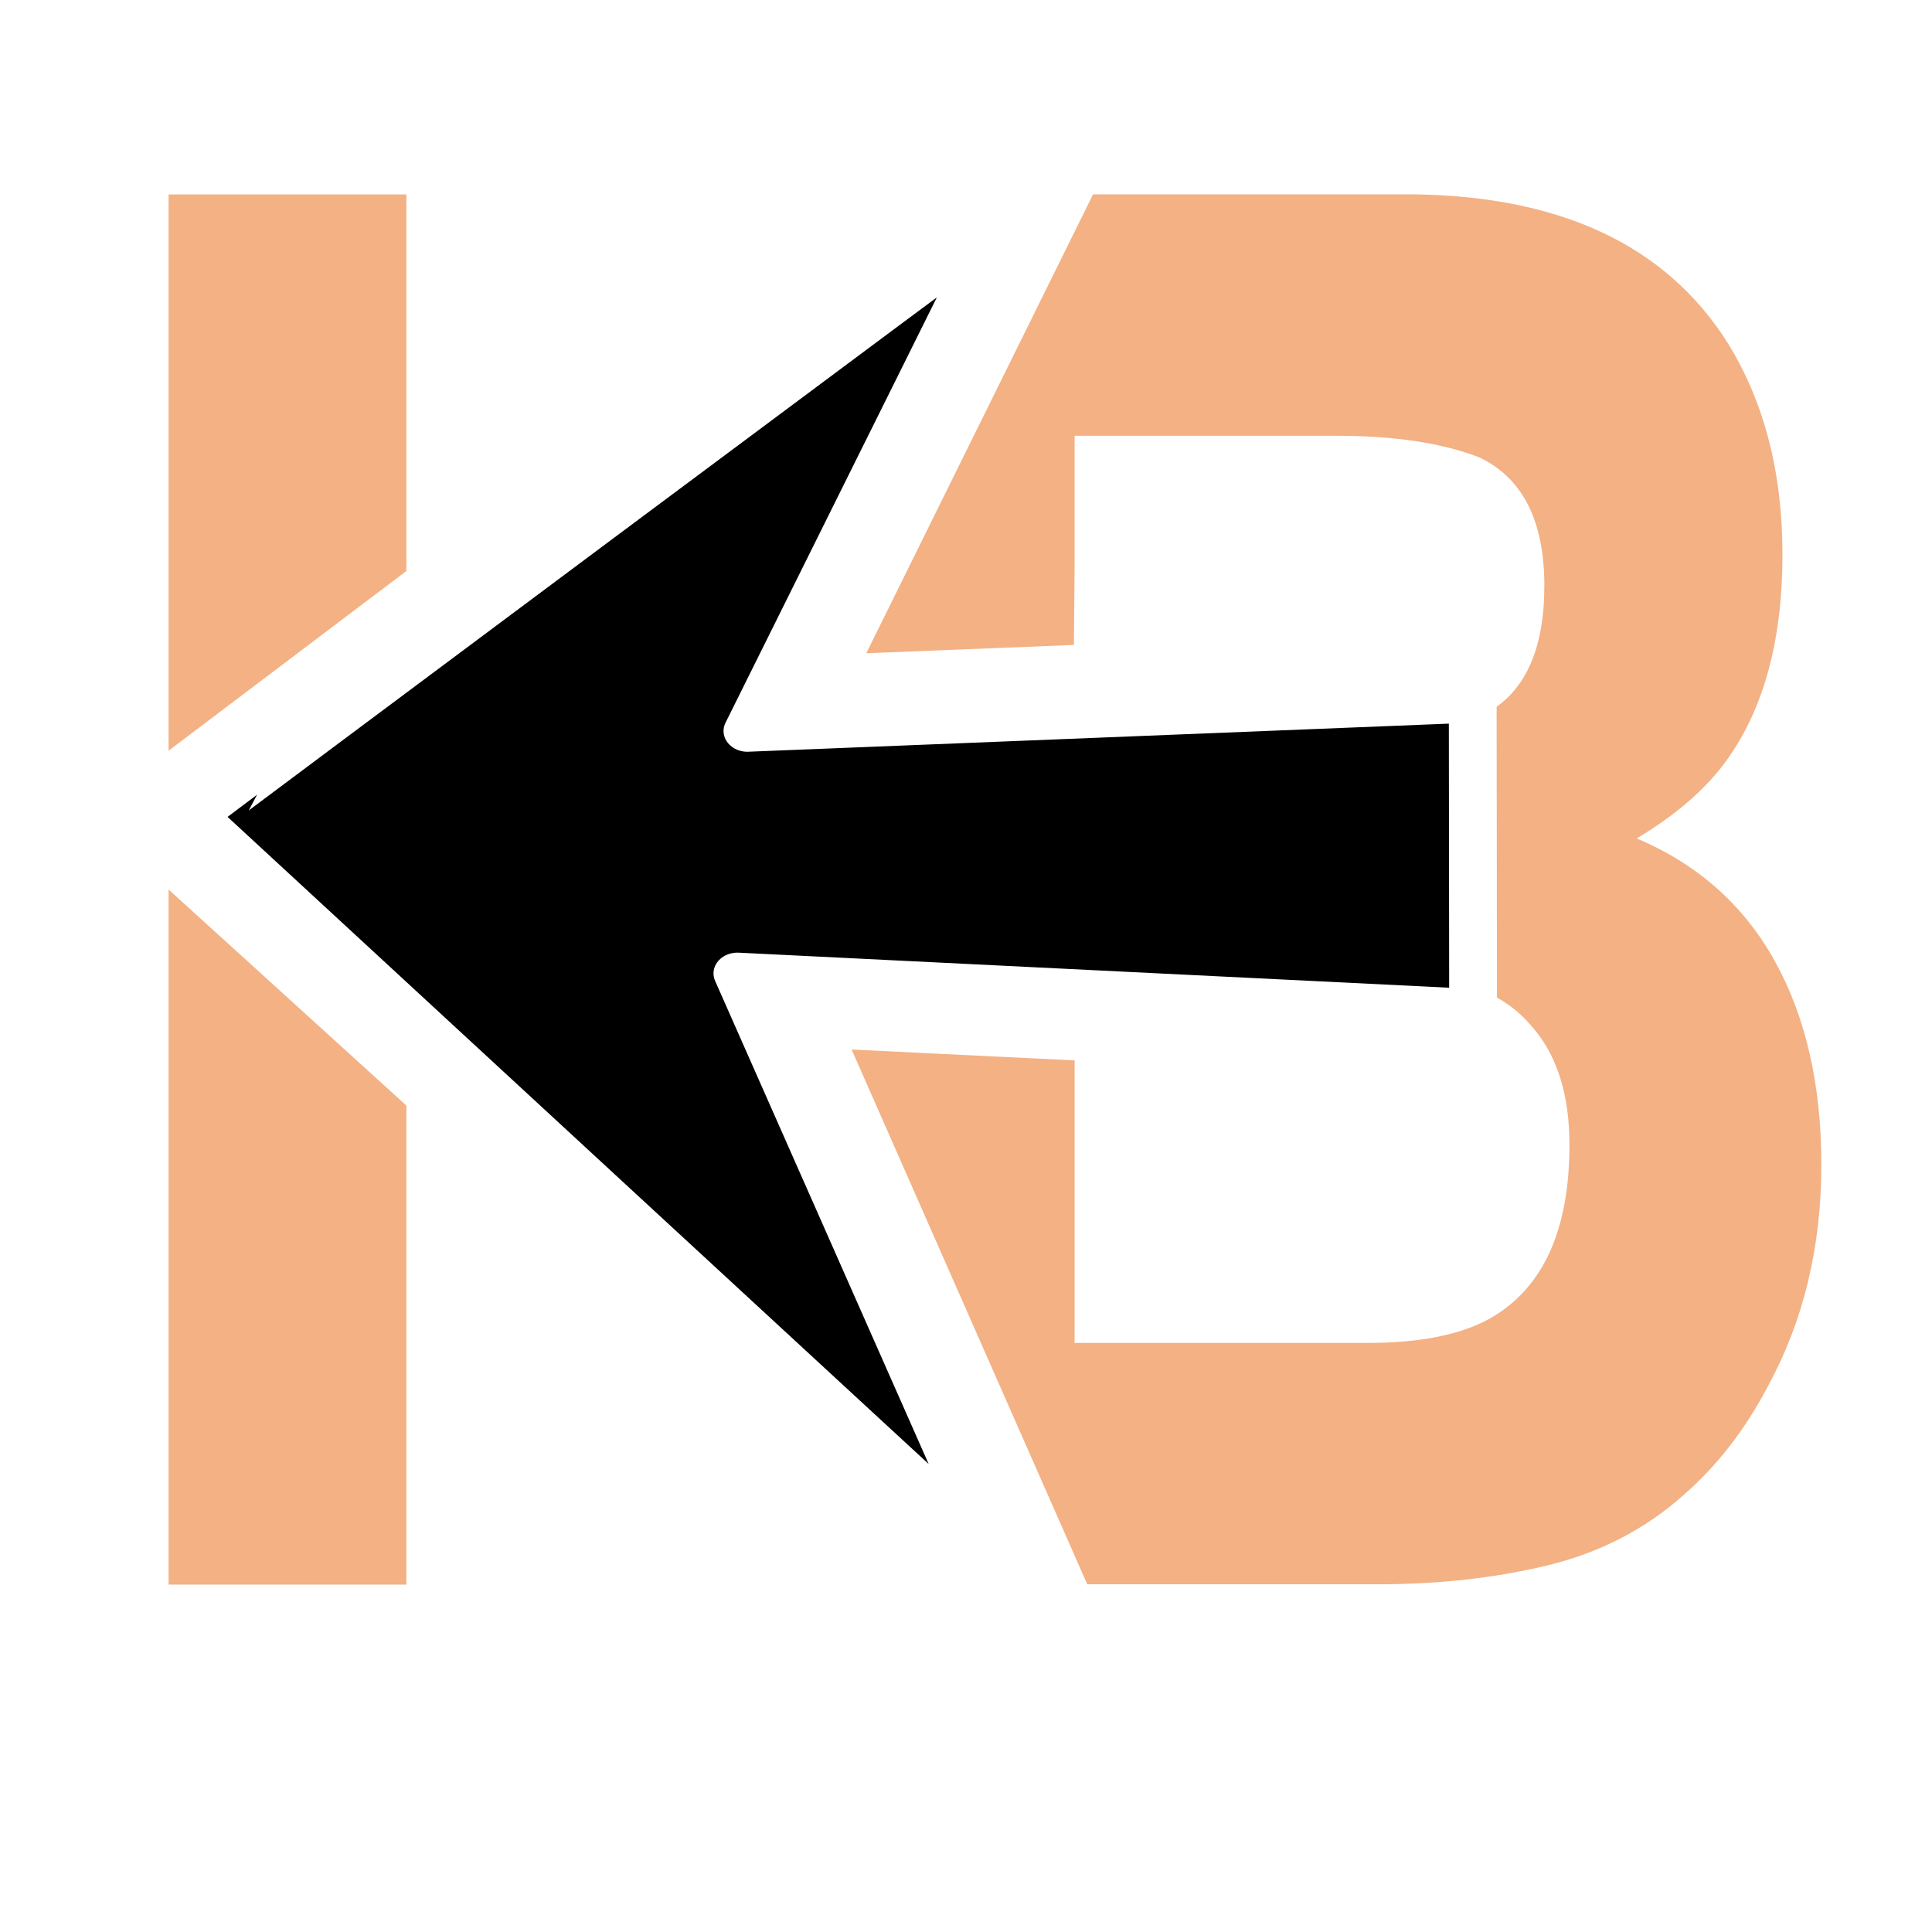 <svg xmlns="http://www.w3.org/2000/svg" xmlns:bx="https://boxy-svg.com" width="150" height="150" class="logo-main" preserveAspectRatio="none" style="fill-rule:evenodd;clip-rule:evenodd;stroke-linejoin:round;stroke-miterlimit:2;filter:url(#a)" viewBox="0 0 1000 1000"><defs><filter bx:preset="inner-shadow 1 0 0 16 0.08 rgba(0,0,0,0.7)" id="b" width="200%" height="200%" x="-50%" y="-50%" color-interpolation-filters="sRGB"><feOffset/><feGaussianBlur stdDeviation="16"/><feComposite in="SourceGraphic" operator="out"/><feComponentTransfer result="choke"><feFuncA slope=".16" type="linear"/></feComponentTransfer><feFlood flood-color="rgba(0,0,0,0.7)" result="color"/><feComposite in="color" in2="choke" operator="in" result="shadow"/><feComposite in="shadow" in2="SourceGraphic"/></filter><filter bx:preset="drop-shadow 1 10 10 8 0.28 rgba(0,0,0,0.3)" id="a" width="250%" height="250%" x="-50%" y="-50%" color-interpolation-filters="sRGB"><feGaussianBlur in="SourceAlpha" stdDeviation="3"/><feOffset dx="3" dy="3"/><feComponentTransfer result="offsetblur"><feFuncA slope=".56" type="linear"/></feComponentTransfer><feFlood flood-color="rgba(0,0,0,0.3)"/><feComposite in2="offsetblur" operator="in"/><feMerge><feMergeNode/><feMergeNode in="SourceGraphic"/></feMerge></filter></defs><g style="filter:url(#b)" transform="translate(11.944 -42.622)"><path d="M766.235 361.1q11.048-6.629 17.015-18.084 7.009-13.454 7.009-33.566 0-41.24-32.032-54.454-27.627-9.208-70.468-9.208H558.032v56.075l-.342 32.733-102.642 3.53 112.103-194.838h159.846q108.506 1.6 153.75 62.861 27.227 37.636 27.227 90.088 0 54.052-27.227 86.884-15.214 18.418-44.844 33.633 45.245 16.417 68.267 52.051 23.022 35.636 23.022 86.484 0 52.452-26.425 94.092-16.816 27.627-42.042 46.446-28.426 21.621-67.065 29.628-38.637 8.008-83.882 8.008H564.292l-116.5-227.08 110.24 4.629v119.951h144.942q38.837 0 60.459-10.41 39.237-19.218 39.238-73.672 0-30.409-16.59-48.244V339.504v159.133c-5.615-6.036-11.653-10.826-20.117-14.702 0 0 .067-122.714 0-122.655" style="fill:#f3b184" transform="matrix(1.047 0 0 1.219 -42.994 -34.434)"/><path d="M65.39 407.999v-12.955m70.261-66.173v119.684m0 0v10.29m0-5.99v116.621H65.39V400.254m0-5.21v-22.091m70.261-54.978v10.896M65.39 366.455V231.033h70.261v91.67" style="fill:#f3b184;fill-rule:nonzero" transform="matrix(1.752 0 0 2.126 -42.249 -350.903)"/><path d="m771.111 389.795.152 148.208-307.832-17.476 107.513 279.87c-.262 0-332.904-353.455-332.904-353.455 0-.301 335.026-287.859 335.026-287.317L467.634 403.806c.262 0 303.477-14.011 303.477-14.011Z" style="stroke:#fff;stroke-width:20px" transform="matrix(1.237 0 0 1.075 -206.529 -16.108)"/></g></svg>
